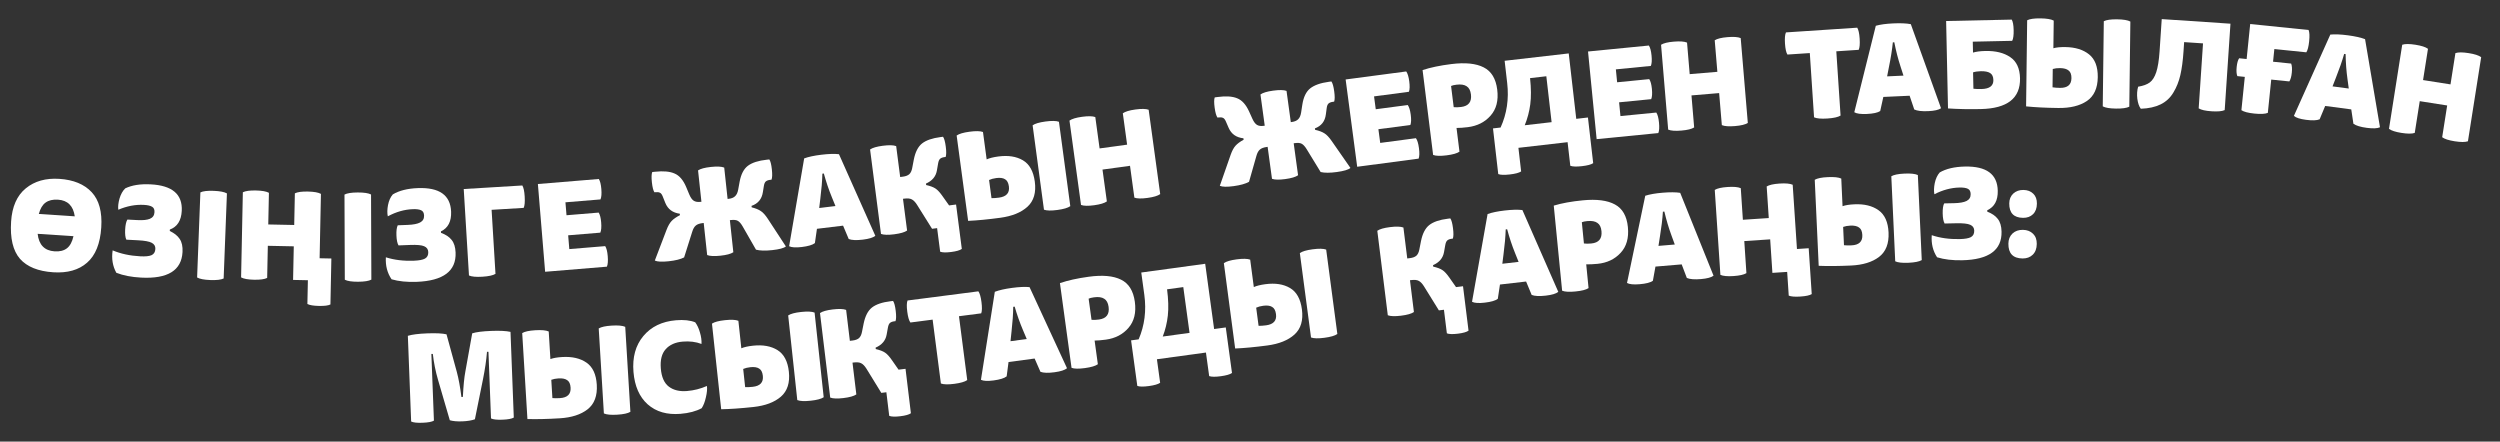 <?xml version="1.0" encoding="UTF-8"?> <svg xmlns="http://www.w3.org/2000/svg" width="685" height="121" viewBox="0 0 685 121" fill="none"><rect x="0" y="0" width="685" height="121" fill="#333333" stroke="none"/><path d="M134.537 114.649L133.835 96.386L133.437 96.401C133.258 98.669 132.889 101.189 132.33 103.959L130.123 114.885C129.226 115.208 128.08 115.396 126.686 115.45C125.269 115.504 124.123 115.404 123.249 115.149L120.033 104.132C119.343 101.764 118.863 99.377 118.594 96.971L118.195 96.986L118.896 115.25C118.355 115.581 117.32 115.776 115.793 115.835C114.265 115.893 113.219 115.778 112.654 115.49L111.752 92.013C112.914 91.658 114.679 91.435 117.047 91.344C119.46 91.251 121.226 91.339 122.345 91.606L125.168 101.907C125.659 103.728 126.08 106.017 126.43 108.775L126.828 108.76C126.976 105.695 127.199 103.403 127.495 101.884L129.385 91.336C130.48 90.983 132.223 90.761 134.614 90.669C136.938 90.58 138.693 90.668 139.878 90.933L140.779 114.41C140.238 114.741 139.203 114.936 137.676 114.995C136.148 115.053 135.102 114.938 134.537 114.649Z" fill="white"></path><path d="M150.35 90.826L150.809 98.389C151.59 98.097 152.666 97.91 154.037 97.827C156.757 97.662 158.974 98.171 160.688 99.354C162.403 100.537 163.346 102.555 163.519 105.408C163.703 108.437 162.863 110.686 160.999 112.153C159.155 113.596 156.608 114.417 153.358 114.614C149.93 114.822 146.983 114.89 144.515 114.817L143.086 91.267C143.77 90.848 144.964 90.587 146.667 90.484C148.392 90.379 149.619 90.493 150.35 90.826ZM165.462 113.28L164.049 89.995C164.734 89.576 165.928 89.315 167.63 89.212C169.355 89.107 170.583 89.221 171.313 89.554L172.726 112.839C172.041 113.258 170.836 113.52 169.111 113.625C167.409 113.728 166.192 113.613 165.462 113.28ZM151.053 104.067L151.357 109.076C151.915 109.13 152.604 109.133 153.422 109.083C155.478 108.959 156.452 108.001 156.344 106.209C156.283 105.214 155.976 104.534 155.421 104.168C154.887 103.779 154.089 103.616 153.027 103.681C152.276 103.726 151.618 103.855 151.053 104.067Z" fill="white"></path><path d="M192.213 94.242C190.675 93.658 188.968 93.443 187.091 93.598C185.038 93.767 183.473 94.463 182.395 95.686C181.316 96.886 180.873 98.646 181.064 100.964C181.259 103.327 181.996 104.988 183.276 105.95C184.556 106.911 186.211 107.308 188.242 107.14C190.141 106.984 191.959 106.522 193.697 105.757C193.808 106.57 193.715 107.6 193.418 108.847C193.143 110.092 192.759 111.091 192.265 111.843C190.734 112.681 188.798 113.196 186.458 113.39C182.77 113.694 179.776 112.83 177.474 110.797C175.194 108.762 173.894 105.802 173.573 101.916C173.244 97.919 174.14 94.644 176.264 92.091C178.407 89.513 181.4 88.066 185.241 87.749C187.383 87.572 189.133 87.761 190.49 88.316C191.039 89.048 191.472 89.98 191.787 91.109C192.123 92.215 192.265 93.26 192.213 94.242Z" fill="white"></path><path d="M202.316 87.896L203.126 95.43C203.893 95.102 204.96 94.865 206.325 94.718C209.034 94.426 211.273 94.831 213.04 95.933C214.808 97.036 215.844 99.007 216.15 101.849C216.475 104.867 215.74 107.151 213.947 108.704C212.172 110.231 209.666 111.17 206.429 111.518C203.014 111.885 200.073 112.091 197.604 112.133L195.08 88.675C195.745 88.225 196.925 87.908 198.621 87.726C200.339 87.541 201.571 87.598 202.316 87.896ZM218.457 109.622L215.961 86.428C216.626 85.978 217.806 85.661 219.502 85.479C221.22 85.294 222.452 85.351 223.197 85.649L225.693 108.843C225.028 109.294 223.837 109.611 222.119 109.796C220.423 109.979 219.202 109.921 218.457 109.622ZM203.635 101.09L204.172 106.079C204.732 106.108 205.42 106.078 206.235 105.991C208.283 105.77 209.212 104.768 209.02 102.984C208.913 101.993 208.574 101.327 208.003 100.988C207.451 100.624 206.646 100.499 205.589 100.612C204.84 100.693 204.189 100.852 203.635 101.09Z" fill="white"></path><path d="M241.48 107.647L237.398 101.011C236.928 100.264 236.456 99.775 235.982 99.542C235.527 99.284 234.837 99.211 233.913 99.323L233.584 99.363L234.636 108.072C233.977 108.531 232.801 108.863 231.107 109.068C229.436 109.269 228.226 109.226 227.477 108.937L224.679 85.777C225.338 85.319 226.503 84.988 228.174 84.786C229.868 84.582 231.089 84.624 231.838 84.913L232.862 93.391L233.621 93.3C234.369 93.209 234.945 92.995 235.351 92.656C235.754 92.295 236.031 91.726 236.182 90.949L236.641 88.65C237.062 86.591 237.822 85.127 238.922 84.258C240.044 83.386 241.738 82.813 244.003 82.54L244.696 82.456C245.018 82.908 245.262 83.816 245.427 85.179C245.589 86.521 245.568 87.461 245.366 87.998L245.036 88.038C244.53 88.099 244.135 88.247 243.851 88.483C243.589 88.715 243.404 89.128 243.297 89.721L242.935 91.706C242.64 93.326 241.633 94.508 239.915 95.251L239.963 95.647C241.089 95.912 241.931 96.235 242.49 96.613C243.071 96.99 243.727 97.713 244.459 98.785L246.201 101.286L248.114 101.055L249.585 113.229C249.072 113.603 248.101 113.877 246.671 114.049C245.264 114.219 244.255 114.185 243.646 113.946L242.865 107.48L241.48 107.647Z" fill="white"></path><path d="M268.854 85.856L262.758 86.644L265.02 104.144C264.366 104.608 263.181 104.951 261.468 105.173C259.776 105.392 258.554 105.36 257.803 105.077L255.54 87.577L249.443 88.366C249.062 87.834 248.777 86.844 248.59 85.394C248.405 83.965 248.43 82.946 248.663 82.335L268.075 79.825C268.456 80.356 268.739 81.336 268.924 82.764C269.111 84.214 269.088 85.245 268.854 85.856Z" fill="white"></path><path d="M285.082 101.877L283.486 98.235L276.339 99.196L275.827 103.121C275.181 103.632 273.99 104.005 272.256 104.238C270.609 104.459 269.45 104.403 268.779 104.068L272.579 79.953C273.748 79.505 275.31 79.15 277.264 78.887C279.262 78.618 280.873 78.547 282.097 78.673L292.361 100.898C291.758 101.404 290.622 101.769 288.954 101.993C287.197 102.229 285.907 102.191 285.082 101.877ZM281.326 92.893L280.294 90.45C279.445 88.463 278.687 86.318 278.02 84.016L277.625 84.069C277.602 86.061 277.447 88.318 277.16 90.837L276.88 93.49L281.326 92.893Z" fill="white"></path><path d="M293.602 100.788L290.423 77.577C292.558 76.838 295.183 76.254 298.3 75.828C302.097 75.307 305.052 75.574 307.164 76.626C309.272 77.656 310.533 79.675 310.945 82.682C311.35 85.645 310.771 88.028 309.207 89.83C307.664 91.629 305.598 92.705 303.008 93.06C301.801 93.225 300.773 93.31 299.924 93.315L300.812 99.801C300.161 100.27 298.979 100.622 297.267 100.856C295.577 101.088 294.355 101.065 293.602 100.788ZM299.743 81.466C299.085 81.556 298.598 81.679 298.284 81.834L299.078 87.628C299.622 87.688 300.301 87.662 301.113 87.55C303.154 87.271 304.035 86.111 303.756 84.069C303.608 82.994 303.205 82.255 302.546 81.853C301.907 81.427 300.972 81.298 299.743 81.466Z" fill="white"></path><path d="M330.43 96.597L316.997 98.434L317.879 104.887C317.306 105.278 316.285 105.575 314.814 105.776C313.3 105.983 312.236 105.972 311.623 105.742L309.917 93.264L311.991 92.981C313.618 89.18 314.136 85.118 313.545 80.794L312.708 74.67L330.224 72.275L332.668 90.153L335.862 89.717L337.568 102.195C337.039 102.58 336.018 102.877 334.503 103.084C333.032 103.285 331.969 103.274 331.312 103.05L330.43 96.597ZM318.594 92.212L325.937 91.208L324.221 78.664L319.777 79.272C320.136 82.062 320.206 84.456 319.987 86.454C319.768 88.451 319.304 90.371 318.594 92.212Z" fill="white"></path><path d="M342.552 71.144L343.546 78.656C344.305 78.309 345.365 78.046 346.727 77.866C349.428 77.508 351.676 77.858 353.47 78.917C355.263 79.975 356.348 81.921 356.723 84.754C357.122 87.763 356.443 90.066 354.688 91.661C352.952 93.232 350.469 94.231 347.241 94.659C343.837 95.109 340.901 95.386 338.434 95.49L335.337 72.1C335.99 71.633 337.163 71.288 338.854 71.064C340.567 70.838 341.799 70.864 342.552 71.144ZM359.22 92.469L356.157 69.343C356.811 68.876 357.983 68.531 359.674 68.307C361.387 68.08 362.62 68.107 363.372 68.387L366.434 91.513C365.781 91.98 364.598 92.327 362.885 92.553C361.194 92.777 359.972 92.749 359.22 92.469ZM344.193 84.302L344.852 89.276C345.413 89.291 346.1 89.245 346.912 89.138C348.955 88.867 349.858 87.843 349.622 86.064C349.492 85.075 349.136 84.418 348.557 84.093C347.997 83.742 347.189 83.637 346.135 83.777C345.388 83.876 344.741 84.051 344.193 84.302Z" fill="white"></path><path d="M394.255 85.044L390.15 78.422C389.678 77.677 389.205 77.189 388.729 76.957C388.273 76.701 387.584 76.631 386.66 76.746L386.331 76.787L387.412 85.493C386.755 85.954 385.58 86.29 383.887 86.5C382.217 86.707 381.006 86.668 380.256 86.382L377.38 63.232C378.037 62.77 379.201 62.436 380.872 62.228C382.565 62.018 383.786 62.056 384.536 62.343L385.589 70.818L386.348 70.724C387.095 70.631 387.671 70.414 388.075 70.074C388.477 69.711 388.752 69.141 388.901 68.364L389.352 66.064C389.766 64.004 390.521 62.537 391.618 61.664C392.737 60.788 394.429 60.209 396.693 59.928L397.386 59.842C397.71 60.293 397.956 61.2 398.126 62.563C398.292 63.904 398.275 64.844 398.074 65.382L397.744 65.423C397.239 65.486 396.844 65.635 396.561 65.872C396.3 66.105 396.117 66.518 396.012 67.112L395.656 69.098C395.366 70.719 394.364 71.904 392.648 72.653L392.698 73.049C393.824 73.311 394.667 73.63 395.228 74.007C395.81 74.381 396.469 75.103 397.204 76.172L398.954 78.667L400.867 78.43L402.379 90.598C401.867 90.975 400.897 91.251 399.468 91.429C398.061 91.604 397.053 91.573 396.443 91.336L395.64 84.872L394.255 85.044Z" fill="white"></path><path d="M419.678 80.81L418.152 77.139L410.988 77.962L410.401 81.877C409.745 82.376 408.548 82.725 406.809 82.925C405.158 83.115 404.001 83.036 403.337 82.689L407.598 58.65C408.775 58.225 410.344 57.9 412.302 57.675C414.305 57.444 415.917 57.404 417.139 57.554L426.974 79.972C426.362 80.466 425.219 80.809 423.547 81.001C421.786 81.203 420.497 81.14 419.678 80.81ZM416.095 71.756L415.11 69.293C414.3 67.29 413.583 65.132 412.96 62.817L412.564 62.863C412.503 64.854 412.305 67.107 411.97 69.621L411.638 72.268L416.095 71.756Z" fill="white"></path><path d="M428.021 79.654L425.73 56.339C427.892 55.681 430.538 55.198 433.669 54.891C437.483 54.516 440.425 54.895 442.495 56.027C444.563 57.137 445.746 59.203 446.042 62.223C446.335 65.199 445.665 67.558 444.033 69.299C442.423 71.038 440.317 72.035 437.716 72.29C436.503 72.41 435.472 72.455 434.624 72.427L435.264 78.942C434.595 79.386 433.401 79.693 431.681 79.862C429.984 80.029 428.764 79.96 428.021 79.654ZM434.895 60.58C434.234 60.645 433.743 60.749 433.423 60.892L433.995 66.712C434.538 66.793 435.217 66.793 436.032 66.713C438.083 66.511 439.007 65.385 438.806 63.335C438.7 62.254 438.325 61.501 437.682 61.074C437.059 60.624 436.13 60.459 434.895 60.58Z" fill="white"></path><path d="M462.193 76.158L460.781 72.442L453.595 73.044L452.888 76.938C452.216 77.417 451.009 77.729 449.265 77.875C447.609 78.014 446.454 77.9 445.801 77.532L450.801 53.636C451.991 53.248 453.569 52.971 455.533 52.806C457.542 52.638 459.155 52.647 460.371 52.834L469.511 75.545C468.884 76.02 467.731 76.328 466.054 76.468C464.288 76.616 463.001 76.513 462.193 76.158ZM458.891 66.998L457.981 64.506C457.233 62.479 456.584 60.299 456.033 57.967L455.635 58C455.513 59.989 455.245 62.234 454.833 64.737L454.42 67.372L458.891 66.998Z" fill="white"></path><path d="M485.638 74.768L485.03 65.583L477.934 66.053L478.516 74.84C477.834 75.263 476.652 75.53 474.972 75.641C473.315 75.751 472.119 75.641 471.387 75.312L469.845 52.035C470.528 51.612 471.698 51.346 473.356 51.236C475.036 51.125 476.242 51.234 476.974 51.563L477.548 60.217L484.643 59.747L484.07 51.093C484.753 50.67 485.923 50.404 487.581 50.294C489.261 50.183 490.467 50.292 491.199 50.621L492.365 68.228L495.582 68.015L496.414 80.582C495.86 80.929 494.82 81.153 493.295 81.254C491.814 81.353 490.754 81.267 490.114 80.999L489.684 74.5L485.638 74.768Z" fill="white"></path><path d="M504.51 48.927L504.858 56.495C505.643 56.215 506.722 56.044 508.094 55.981C510.816 55.855 513.026 56.397 514.722 57.605C516.419 58.814 517.333 60.845 517.464 63.7C517.604 66.732 516.731 68.968 514.845 70.407C512.981 71.823 510.422 72.606 507.169 72.756C503.739 72.913 500.79 72.938 498.324 72.83L497.24 49.261C497.931 48.852 499.128 48.608 500.832 48.53C502.559 48.451 503.784 48.583 504.51 48.927ZM519.291 71.6L518.22 48.296C518.911 47.888 520.108 47.644 521.812 47.566C523.538 47.486 524.764 47.618 525.49 47.962L526.561 71.266C525.87 71.674 524.661 71.918 522.935 71.998C521.231 72.076 520.017 71.943 519.291 71.6ZM505.019 62.176L505.25 67.189C505.807 67.252 506.495 67.265 507.314 67.227C509.372 67.132 510.36 66.189 510.277 64.396C510.232 63.4 509.934 62.715 509.385 62.342C508.856 61.944 508.061 61.77 506.999 61.819C506.246 61.854 505.586 61.973 505.019 62.176Z" fill="white"></path><path d="M544.509 57.603L544.518 58.001C545.791 58.484 546.747 59.139 547.385 59.967C548.045 60.795 548.392 61.962 548.424 63.468C548.533 68.54 544.932 71.155 537.623 71.311C534.988 71.368 532.699 71.096 530.759 70.494C529.613 68.746 529.127 66.729 529.3 64.443C531.576 65.214 534.132 65.569 536.967 65.509C538.385 65.478 539.4 65.302 540.014 64.978C540.649 64.632 540.958 64.038 540.94 63.197C540.923 62.444 540.557 61.908 539.842 61.592C539.148 61.274 537.871 61.135 536.01 61.175L532.821 61.243C532.498 60.674 532.324 59.758 532.297 58.496C532.27 57.233 532.405 56.311 532.703 55.728L535.46 55.669C536.966 55.637 538.092 55.435 538.838 55.065C539.605 54.672 539.979 54.043 539.961 53.18C539.945 52.449 539.691 51.967 539.198 51.733C538.705 51.478 537.938 51.362 536.897 51.384C534.594 51.433 532.303 52.047 530.023 53.226C529.85 52.388 529.884 51.368 530.124 50.166C530.386 48.942 530.841 47.968 531.491 47.245C533.242 46.233 535.535 45.696 538.37 45.635C544.283 45.509 547.289 47.716 547.386 52.256C547.443 54.914 546.484 56.696 544.509 57.603Z" fill="white"></path><path d="M554.403 52.046C555.533 52.06 556.437 52.404 557.115 53.077C557.794 53.728 558.126 54.64 558.112 55.814C558.096 57.055 557.741 58.014 557.046 58.692C556.35 59.37 555.438 59.703 554.308 59.688C551.761 59.657 550.503 58.334 550.536 55.72C550.549 54.612 550.915 53.72 551.632 53.042C552.372 52.364 553.295 52.032 554.403 52.046ZM551.43 63.973C552.17 63.295 553.115 62.964 554.267 62.978C555.419 62.992 556.345 63.347 557.046 64.043C557.746 64.716 558.089 65.651 558.074 66.847C558.059 68.11 557.692 69.091 556.974 69.791C556.257 70.491 555.322 70.834 554.17 70.82C551.556 70.787 550.266 69.431 550.299 66.751C550.313 65.599 550.69 64.673 551.43 63.973Z" fill="white"></path><path d="M16.264 49.007C20.133 49.26 23.083 50.475 25.116 52.651C27.15 54.826 28.026 58.047 27.747 62.314C27.456 66.757 26.157 69.98 23.85 71.983C21.565 73.987 18.477 74.861 14.586 74.606C10.453 74.335 7.414 73.104 5.471 70.912C3.551 68.699 2.742 65.293 3.043 60.695C3.311 56.606 4.653 53.574 7.069 51.601C9.485 49.628 12.55 48.763 16.264 49.007ZM14.962 68.869C16.377 68.962 17.506 68.681 18.348 68.025C19.19 67.37 19.784 66.266 20.13 64.712L10.315 64.069C10.65 67.088 12.199 68.688 14.962 68.869ZM15.89 54.71C14.475 54.617 13.336 54.887 12.474 55.519C11.634 56.13 11.023 57.166 10.638 58.629L20.486 59.274C20.075 56.405 18.543 54.884 15.89 54.71Z" fill="white"></path><path d="M46.539 62.899L46.518 63.297C47.753 63.872 48.658 64.596 49.233 65.469C49.831 66.343 50.09 67.533 50.012 69.037C49.747 74.103 45.964 76.446 38.663 76.064C36.03 75.926 33.768 75.487 31.877 74.744C30.863 72.916 30.527 70.869 30.867 68.602C33.081 69.538 35.604 70.081 38.436 70.229C39.852 70.303 40.877 70.201 41.513 69.924C42.172 69.626 42.523 69.056 42.567 68.215C42.607 67.463 42.281 66.903 41.59 66.534C40.922 66.166 39.659 65.934 37.8 65.836L34.614 65.67C34.335 65.079 34.228 64.152 34.294 62.891C34.36 61.63 34.563 60.72 34.902 60.161L37.657 60.305C39.161 60.384 40.299 60.266 41.069 59.951C41.863 59.615 42.283 59.016 42.328 58.153C42.366 57.423 42.148 56.924 41.674 56.655C41.202 56.364 40.445 56.191 39.405 56.137C37.105 56.017 34.774 56.461 32.414 57.469C32.303 56.62 32.412 55.605 32.74 54.424C33.091 53.223 33.617 52.285 34.318 51.612C36.139 50.731 38.465 50.364 41.297 50.513C47.204 50.821 50.039 53.243 49.801 57.779C49.663 60.434 48.575 62.14 46.539 62.899Z" fill="white"></path><path d="M54.008 76.026L54.906 52.715C55.629 52.366 56.843 52.224 58.547 52.29C60.274 52.356 61.484 52.591 62.178 52.995L61.28 76.306C60.557 76.655 59.332 76.796 57.606 76.73C55.901 76.664 54.702 76.429 54.008 76.026Z" fill="white"></path><path d="M80.306 76.698L80.495 67.495L73.385 67.349L73.204 76.153C72.488 76.515 71.288 76.679 69.604 76.644C67.943 76.61 66.762 76.397 66.061 76.006L66.54 52.683C67.256 52.321 68.445 52.157 70.106 52.191C71.79 52.226 72.982 52.439 73.683 52.83L73.505 61.501L80.615 61.647L80.793 52.976C81.509 52.614 82.698 52.45 84.359 52.484C86.043 52.519 87.235 52.731 87.936 53.123L87.574 70.764L90.796 70.831L90.538 83.422C89.956 83.721 88.9 83.854 87.372 83.823C85.888 83.792 84.839 83.615 84.225 83.293L84.359 76.781L80.306 76.698Z" fill="white"></path><path d="M94.476 76.644L94.389 53.316C95.097 52.937 96.304 52.744 98.009 52.738C99.737 52.732 100.957 52.915 101.667 53.289L101.753 76.617C101.046 76.996 99.828 77.189 98.1 77.196C96.394 77.202 95.186 77.018 94.476 76.644Z" fill="white"></path><path d="M120.82 63.402L120.835 63.8C122.116 64.261 123.083 64.9 123.735 65.718C124.409 66.534 124.775 67.695 124.833 69.201C125.028 74.27 121.472 76.945 114.167 77.225C111.533 77.327 109.24 77.093 107.29 76.525C106.115 74.796 105.594 72.788 105.728 70.499C108.018 71.232 110.579 71.543 113.413 71.435C114.829 71.38 115.842 71.186 116.45 70.853C117.079 70.496 117.378 69.897 117.345 69.056C117.316 68.303 116.941 67.774 116.22 67.469C115.521 67.164 114.242 67.046 112.382 67.118L109.194 67.24C108.862 66.677 108.672 65.764 108.624 64.502C108.575 63.24 108.695 62.315 108.983 61.728L111.739 61.622C113.244 61.564 114.367 61.344 115.106 60.961C115.866 60.555 116.23 59.92 116.196 59.057C116.168 58.326 115.906 57.848 115.41 57.624C114.913 57.377 114.144 57.273 113.103 57.313C110.801 57.401 108.52 58.054 106.261 59.272C106.074 58.437 106.09 57.416 106.31 56.21C106.551 54.982 106.99 54.001 107.627 53.267C109.361 52.225 111.644 51.649 114.478 51.54C120.389 51.313 123.431 53.469 123.605 58.007C123.707 60.664 122.779 62.462 120.82 63.402Z" fill="white"></path><path d="M134.698 57.491L135.763 75.038C135.078 75.457 133.873 75.719 132.148 75.823C130.445 75.927 129.229 75.812 128.498 75.479L127.062 51.796L143.116 50.822C143.46 51.378 143.677 52.386 143.765 53.845C143.855 55.327 143.763 56.364 143.488 56.958L134.698 57.491Z" fill="white"></path><path d="M164.535 54.641L154.931 55.433L155.224 58.977L164.033 58.25C164.389 58.798 164.619 59.691 164.721 60.927C164.826 62.208 164.748 63.148 164.487 63.747L155.677 64.475L155.989 68.25L165.825 67.438C166.182 67.987 166.413 68.901 166.518 70.182C166.628 71.507 166.551 72.469 166.29 73.068L149.366 74.465L147.382 50.421L164.073 49.044C164.43 49.592 164.661 50.507 164.767 51.787C164.874 53.09 164.797 54.041 164.535 54.641Z" fill="white"></path><path d="M198.437 45.918L199.361 54.508L199.658 54.476C200.407 54.395 200.984 54.166 201.389 53.788C201.816 53.408 202.107 52.798 202.262 51.957L202.662 49.775C203.043 47.728 203.801 46.276 204.934 45.419C206.089 44.559 207.812 44.006 210.103 43.76L210.797 43.685C211.113 44.141 211.345 45.052 211.492 46.418C211.636 47.761 211.604 48.701 211.394 49.236L211.064 49.272C210.535 49.328 210.127 49.472 209.84 49.704C209.575 49.933 209.396 50.342 209.304 50.931L209.023 52.666C208.735 54.547 207.699 55.794 205.916 56.41L205.959 56.806C207.059 57.089 207.898 57.433 208.476 57.839C209.074 58.22 209.72 58.941 210.414 60.003L215.334 67.529C214.76 67.991 213.504 68.327 211.566 68.536C209.672 68.74 208.196 68.698 207.141 68.41L203.478 62.02C203.04 61.265 202.608 60.765 202.181 60.522C201.775 60.276 201.154 60.197 200.317 60.288L199.987 60.323L200.933 69.112C200.268 69.562 199.088 69.879 197.392 70.061C195.718 70.241 194.508 70.182 193.763 69.883L192.817 61.095L192.619 61.116C191.716 61.213 191.061 61.44 190.653 61.795C190.244 62.129 189.915 62.699 189.668 63.506L187.449 70.529C186.478 71.035 185.068 71.387 183.217 71.586C181.367 71.785 180.101 71.721 179.42 71.393L182.627 62.993C183.044 61.901 183.513 61.082 184.034 60.536C184.554 59.99 185.311 59.462 186.303 58.955L186.261 58.558C184.317 58.3 182.997 57.316 182.3 55.609L181.569 53.782C181.356 53.248 181.097 52.919 180.794 52.796C180.511 52.648 180.083 52.605 179.51 52.667L179.312 52.688C178.993 52.21 178.762 51.299 178.617 49.956C178.473 48.612 178.505 47.673 178.715 47.138L179.475 47.056C181.766 46.809 183.555 46.973 184.842 47.548C186.149 48.098 187.206 49.332 188.014 51.25L188.87 53.297C189.229 54.15 189.636 54.719 190.09 55.004C190.544 55.29 191.145 55.392 191.894 55.312L192.191 55.28L191.267 46.689C191.932 46.239 193.101 45.924 194.775 45.743C196.471 45.561 197.692 45.619 198.437 45.918Z" fill="white"></path><path d="M232.55 65.491L231.003 61.828L223.844 62.693L223.28 66.61C222.627 67.113 221.431 67.47 219.694 67.68C218.044 67.879 216.886 67.807 216.22 67.463L220.343 43.401C221.518 42.969 223.084 42.634 225.042 42.398C227.043 42.156 228.655 42.106 229.877 42.249L239.841 64.61C239.232 65.108 238.092 65.457 236.42 65.659C234.661 65.872 233.371 65.816 232.55 65.491ZM228.915 56.457L227.916 54C227.094 52.002 226.365 49.847 225.729 47.536L225.333 47.584C225.284 49.576 225.099 51.83 224.778 54.346L224.462 56.995L228.915 56.457Z" fill="white"></path><path d="M255.384 62.687L251.247 56.084C250.771 55.342 250.295 54.856 249.818 54.627C249.361 54.374 248.671 54.307 247.748 54.426L247.419 54.469L248.544 63.169C247.889 63.633 246.716 63.975 245.024 64.194C243.354 64.41 242.144 64.376 241.392 64.094L238.401 40.959C239.055 40.494 240.218 40.154 241.888 39.938C243.579 39.719 244.801 39.751 245.552 40.034L246.648 48.504L247.406 48.405C248.153 48.309 248.727 48.089 249.13 47.747C249.529 47.383 249.802 46.811 249.947 46.033L250.386 43.731C250.79 41.668 251.538 40.198 252.63 39.319C253.745 38.438 255.434 37.851 257.697 37.559L258.389 37.469C258.715 37.918 258.966 38.824 259.142 40.186C259.316 41.526 259.303 42.466 259.105 43.006L258.775 43.048C258.27 43.114 257.876 43.265 257.594 43.503C257.334 43.737 257.153 44.152 257.051 44.745L256.705 46.734C256.424 48.356 255.427 49.546 253.716 50.303L253.767 50.699C254.895 50.955 255.74 51.27 256.302 51.645C256.886 52.016 257.548 52.734 258.289 53.8L260.052 56.286L261.963 56.039L263.536 68.2C263.026 68.579 262.057 68.86 260.629 69.045C259.223 69.227 258.215 69.201 257.604 68.967L256.768 62.508L255.384 62.687Z" fill="white"></path><path d="M269.336 36.165L270.345 43.674C271.103 43.327 272.163 43.061 273.524 42.878C276.225 42.515 278.473 42.861 280.269 43.916C282.065 44.971 283.154 46.915 283.534 49.747C283.939 52.755 283.265 55.059 281.513 56.658C279.78 58.232 277.299 59.236 274.072 59.67C270.668 60.128 267.733 60.41 265.267 60.519L262.123 37.135C262.776 36.667 263.947 36.32 265.638 36.093C267.351 35.862 268.583 35.886 269.336 36.165ZM286.046 57.457L282.938 34.337C283.59 33.869 284.762 33.522 286.453 33.294C288.165 33.064 289.398 33.088 290.151 33.367L293.259 56.487C292.606 56.955 291.424 57.304 289.711 57.534C288.02 57.761 286.799 57.736 286.046 57.457ZM271.004 49.319L271.672 54.293C272.233 54.307 272.92 54.259 273.732 54.15C275.774 53.875 276.675 52.849 276.436 51.07C276.303 50.082 275.947 49.426 275.367 49.102C274.806 48.752 273.998 48.649 272.944 48.79C272.198 48.891 271.551 49.067 271.004 49.319Z" fill="white"></path><path d="M310.818 54.155L309.623 45.43L302.084 46.463L303.279 55.188C302.628 55.657 301.468 56.006 299.8 56.234C298.154 56.46 296.954 56.434 296.2 56.157L293.035 33.045C293.686 32.575 294.835 32.228 296.481 32.003C298.149 31.774 299.36 31.798 300.114 32.075L301.29 40.668L308.83 39.636L307.653 31.043C308.304 30.573 309.453 30.226 311.099 30.001C312.767 29.772 313.978 29.796 314.732 30.073L317.897 53.185C317.246 53.655 316.086 54.004 314.418 54.232C312.772 54.458 311.572 54.432 310.818 54.155Z" fill="white"></path><path d="M352.51 24.904L353.681 33.464L353.977 33.423C354.723 33.321 355.294 33.076 355.688 32.687C356.103 32.294 356.377 31.675 356.507 30.83L356.844 28.638C357.167 26.581 357.882 25.108 358.991 24.219C360.121 23.326 361.827 22.724 364.11 22.412L364.801 22.317C365.131 22.764 365.388 23.668 365.575 25.029C365.758 26.368 365.752 27.308 365.558 27.849L365.228 27.894C364.702 27.966 364.298 28.122 364.018 28.361C363.759 28.598 363.592 29.012 363.517 29.604L363.285 31.346C363.052 33.234 362.052 34.511 360.288 35.177L360.342 35.572C361.449 35.823 362.298 36.143 362.888 36.532C363.497 36.896 364.163 37.598 364.887 38.64L370.021 46.021C369.461 46.5 368.215 46.872 366.283 47.136C364.395 47.394 362.92 47.394 361.856 47.137L358.012 40.854C357.553 40.112 357.106 39.625 356.672 39.394C356.26 39.16 355.636 39.1 354.802 39.214L354.473 39.259L355.671 48.017C355.019 48.486 353.849 48.836 352.158 49.067C350.49 49.295 349.279 49.271 348.526 48.993L347.329 40.236L347.131 40.263C346.231 40.386 345.583 40.631 345.186 40.998C344.786 41.343 344.474 41.923 344.249 42.736L342.233 49.82C341.277 50.354 339.878 50.746 338.034 50.998C336.19 51.25 334.923 51.222 334.232 50.914L337.197 42.426C337.583 41.322 338.028 40.49 338.533 39.929C339.037 39.368 339.778 38.819 340.756 38.283L340.702 37.888C338.751 37.685 337.404 36.74 336.659 35.054L335.875 33.249C335.647 32.721 335.379 32.4 335.073 32.285C334.785 32.146 334.356 32.115 333.786 32.193L333.588 32.22C333.256 31.751 332.998 30.847 332.815 29.508C332.632 28.169 332.637 27.23 332.832 26.689L333.589 26.585C335.872 26.273 337.665 26.386 338.968 26.923C340.29 27.435 341.383 28.639 342.245 30.533L343.159 32.555C343.543 33.397 343.965 33.954 344.427 34.226C344.889 34.498 345.494 34.584 346.24 34.481L346.536 34.441L345.366 25.881C346.017 25.411 347.177 25.063 348.845 24.835C350.535 24.604 351.757 24.627 352.51 24.904Z" fill="white"></path><path d="M386.043 25.144L376.49 26.41L376.957 29.934L385.72 28.774C386.103 29.304 386.376 30.184 386.539 31.414C386.707 32.688 386.676 33.631 386.444 34.243L377.681 35.403L378.178 39.158L387.962 37.863C388.345 38.393 388.621 39.295 388.79 40.569C388.965 41.887 388.936 42.852 388.704 43.463L371.87 45.692L368.703 21.776L385.306 19.577C385.689 20.107 385.965 21.009 386.134 22.283C386.305 23.579 386.275 24.533 386.043 25.144Z" fill="white"></path><path d="M392.674 42.453L389.786 19.204C391.93 18.491 394.563 17.941 397.685 17.553C401.488 17.08 404.439 17.383 406.537 18.462C408.633 19.519 409.868 21.553 410.242 24.565C410.611 27.533 410.002 29.908 408.415 31.69C406.85 33.47 404.771 34.52 402.177 34.843C400.967 34.993 399.938 35.065 399.089 35.059L399.896 41.556C399.239 42.017 398.053 42.354 396.338 42.567C394.646 42.777 393.424 42.739 392.674 42.453ZM399.057 23.209C398.397 23.291 397.91 23.407 397.593 23.558L398.314 29.362C398.859 29.428 399.537 29.411 400.351 29.31C402.395 29.056 403.291 27.907 403.037 25.862C402.903 24.785 402.509 24.041 401.855 23.631C401.221 23.197 400.288 23.056 399.057 23.209Z" fill="white"></path><path d="M429.517 38.956L416.047 40.505L416.791 46.975C416.21 47.354 415.183 47.629 413.708 47.798C412.189 47.972 411.126 47.939 410.519 47.696L409.08 35.184L411.16 34.945C412.868 31.181 413.473 27.131 412.975 22.795L412.269 16.655L429.832 14.636L431.893 32.562L435.095 32.194L436.533 44.706C435.996 45.08 434.969 45.354 433.45 45.529C431.975 45.698 430.912 45.664 430.261 45.427L429.517 38.956ZM417.778 34.318L425.14 33.472L423.694 20.894L419.237 21.406C419.537 24.204 419.555 26.599 419.294 28.591C419.032 30.584 418.527 32.493 417.778 34.318Z" fill="white"></path><path d="M452.336 18.063L442.746 19.006L443.093 22.544L451.89 21.68C452.255 22.223 452.499 23.112 452.62 24.346C452.745 25.625 452.682 26.566 452.43 27.17L443.633 28.034L444.003 31.804L453.825 30.839C454.19 31.382 454.436 32.293 454.561 33.572C454.691 34.895 454.63 35.858 454.378 36.461L437.478 38.122L435.119 14.112L451.787 12.474C452.152 13.017 452.397 13.928 452.523 15.207C452.651 16.508 452.589 17.46 452.336 18.063Z" fill="white"></path><path d="M471.782 34.282L471.046 25.506L463.463 26.142L464.199 34.917C463.524 35.352 462.347 35.639 460.67 35.78C459.014 35.919 457.817 35.83 457.079 35.514L455.131 12.267C455.806 11.833 456.971 11.546 458.627 11.408C460.304 11.267 461.512 11.355 462.25 11.671L462.975 20.314L470.558 19.678L469.833 11.035C470.508 10.601 471.674 10.314 473.33 10.175C475.007 10.034 476.215 10.122 476.953 10.438L478.902 33.685C478.227 34.119 477.05 34.407 475.372 34.547C473.717 34.686 472.52 34.598 471.782 34.282Z" fill="white"></path><path d="M509.282 13.653L503.148 14.06L504.314 31.667C503.632 32.089 502.428 32.358 500.704 32.472C499.002 32.585 497.785 32.477 497.052 32.148L495.886 14.541L489.752 14.947C489.404 14.393 489.182 13.386 489.086 11.927C488.991 10.49 489.079 9.474 489.35 8.879L508.88 7.585C509.228 8.14 509.449 9.135 509.544 10.572C509.641 12.031 509.554 13.058 509.282 13.653Z" fill="white"></path><path d="M524.506 29.997L523.235 26.23L516.032 26.561L515.178 30.426C514.49 30.879 513.271 31.146 511.523 31.226C509.863 31.302 508.714 31.145 508.075 30.753L513.971 7.062C515.175 6.719 516.762 6.502 518.732 6.411C520.745 6.318 522.357 6.389 523.565 6.621L531.843 29.66C531.198 30.111 530.035 30.375 528.353 30.452C526.582 30.534 525.3 30.382 524.506 29.997ZM521.552 20.719L520.737 18.195C520.066 16.141 519.499 13.938 519.036 11.586L518.638 11.605C518.441 13.588 518.089 15.822 517.582 18.306L517.07 20.925L521.552 20.719Z" fill="white"></path><path d="M540.541 11.417L540.605 14.407C541.486 14.144 542.613 13.998 543.986 13.969C546.799 13.909 549.071 14.469 550.803 15.651C552.534 16.811 553.428 18.741 553.486 21.444C553.603 26.914 550.018 29.728 542.731 29.884C539.498 29.953 536.505 29.895 533.753 29.71L533.24 5.757L551.214 5.372C551.536 5.919 551.712 6.879 551.741 8.252C551.771 9.647 551.637 10.625 551.339 11.186L540.541 11.417ZM540.621 19.825L540.717 24.31C541.317 24.385 542.049 24.414 542.913 24.396C545.128 24.348 546.218 23.527 546.184 21.932C546.165 21.024 545.874 20.388 545.312 20.023C544.751 19.659 543.894 19.488 542.742 19.513C541.923 19.531 541.216 19.634 540.621 19.825Z" fill="white"></path><path d="M562.72 5.645L562.626 13.221C563.426 12.987 564.513 12.879 565.887 12.896C568.611 12.93 570.785 13.599 572.409 14.904C574.032 16.209 574.826 18.291 574.79 21.149C574.753 24.183 573.751 26.364 571.785 27.691C569.841 28.997 567.241 29.629 563.984 29.588C560.551 29.546 557.606 29.398 555.15 29.146L555.443 5.554C556.156 5.187 557.366 5.013 559.072 5.034C560.8 5.056 562.016 5.259 562.72 5.645ZM576.153 29.142L576.443 5.815C577.157 5.448 578.366 5.274 580.072 5.295C581.8 5.317 583.016 5.52 583.72 5.906L583.43 29.232C582.717 29.6 581.496 29.773 579.768 29.751C578.062 29.73 576.858 29.527 576.153 29.142ZM562.455 18.902L562.393 23.919C562.946 24.015 563.632 24.067 564.452 24.078C566.512 24.103 567.553 23.219 567.575 21.424C567.588 20.428 567.331 19.727 566.804 19.321C566.3 18.894 565.516 18.674 564.452 18.66C563.699 18.651 563.034 18.732 562.455 18.902Z" fill="white"></path><path d="M611.147 6.493L609.567 30.167C608.834 30.495 607.628 30.604 605.948 30.491C604.29 30.381 603.12 30.114 602.438 29.691L603.627 11.886L598.454 11.54L598.288 14.027C598.117 16.591 597.827 18.77 597.419 20.563C597.012 22.335 596.372 23.935 595.5 25.364C594.649 26.795 593.49 27.872 592.02 28.596C590.551 29.319 588.737 29.72 586.578 29.798C586.108 29.189 585.791 28.28 585.628 27.07C585.486 25.862 585.56 24.756 585.849 23.754C587.218 23.535 588.276 23.15 589.023 22.601C589.771 22.051 590.366 21.114 590.81 19.789C591.255 18.442 591.56 16.531 591.725 14.055L592.314 5.235L611.147 6.493Z" fill="white"></path><path d="M623.171 13.44L622.816 16.911L627.775 17.417C628.006 17.997 628.066 18.827 627.956 19.907C627.845 20.987 627.619 21.788 627.276 22.31L622.317 21.804L621.386 30.928C620.643 31.231 619.412 31.295 617.693 31.119C615.996 30.946 614.814 30.636 614.146 30.19L615.077 21.065L613.028 20.856C612.797 20.276 612.737 19.446 612.847 18.366C612.962 17.242 613.189 16.441 613.527 15.963L615.576 16.173L616.555 6.585L632.555 8.218C632.805 8.822 632.856 9.852 632.708 11.306C632.557 12.783 632.298 13.792 631.931 14.334L623.171 13.44Z" fill="white"></path><path d="M644.835 33.909L644.248 29.977L637.099 29.033L635.578 32.687C634.82 33.011 633.573 33.059 631.838 32.83C630.191 32.613 629.087 32.255 628.527 31.756L638.508 9.476C639.753 9.35 641.354 9.416 643.308 9.674C645.307 9.938 646.88 10.291 648.029 10.733L652.116 34.87C651.402 35.201 650.21 35.256 648.541 35.035C646.784 34.803 645.549 34.428 644.835 33.909ZM643.562 24.255L643.205 21.627C642.907 19.487 642.737 17.219 642.696 14.822L642.3 14.77C641.757 16.687 641.017 18.824 640.08 21.181L639.115 23.668L643.562 24.255Z" fill="white"></path><path d="M669.157 37.599L670.526 28.9L663.009 27.718L661.64 36.417C660.881 36.679 659.67 36.679 658.007 36.417C656.366 36.159 655.224 35.788 654.582 35.306L658.208 12.262C658.967 12 660.167 11.998 661.808 12.256C663.472 12.518 664.624 12.89 665.266 13.372L663.918 21.94L671.435 23.123L672.783 14.555C673.542 14.293 674.742 14.291 676.383 14.55C678.047 14.811 679.199 15.183 679.841 15.665L676.215 38.71C675.456 38.972 674.245 38.972 672.582 38.71C670.941 38.452 669.799 38.082 669.157 37.599Z" fill="white"></path></svg> 